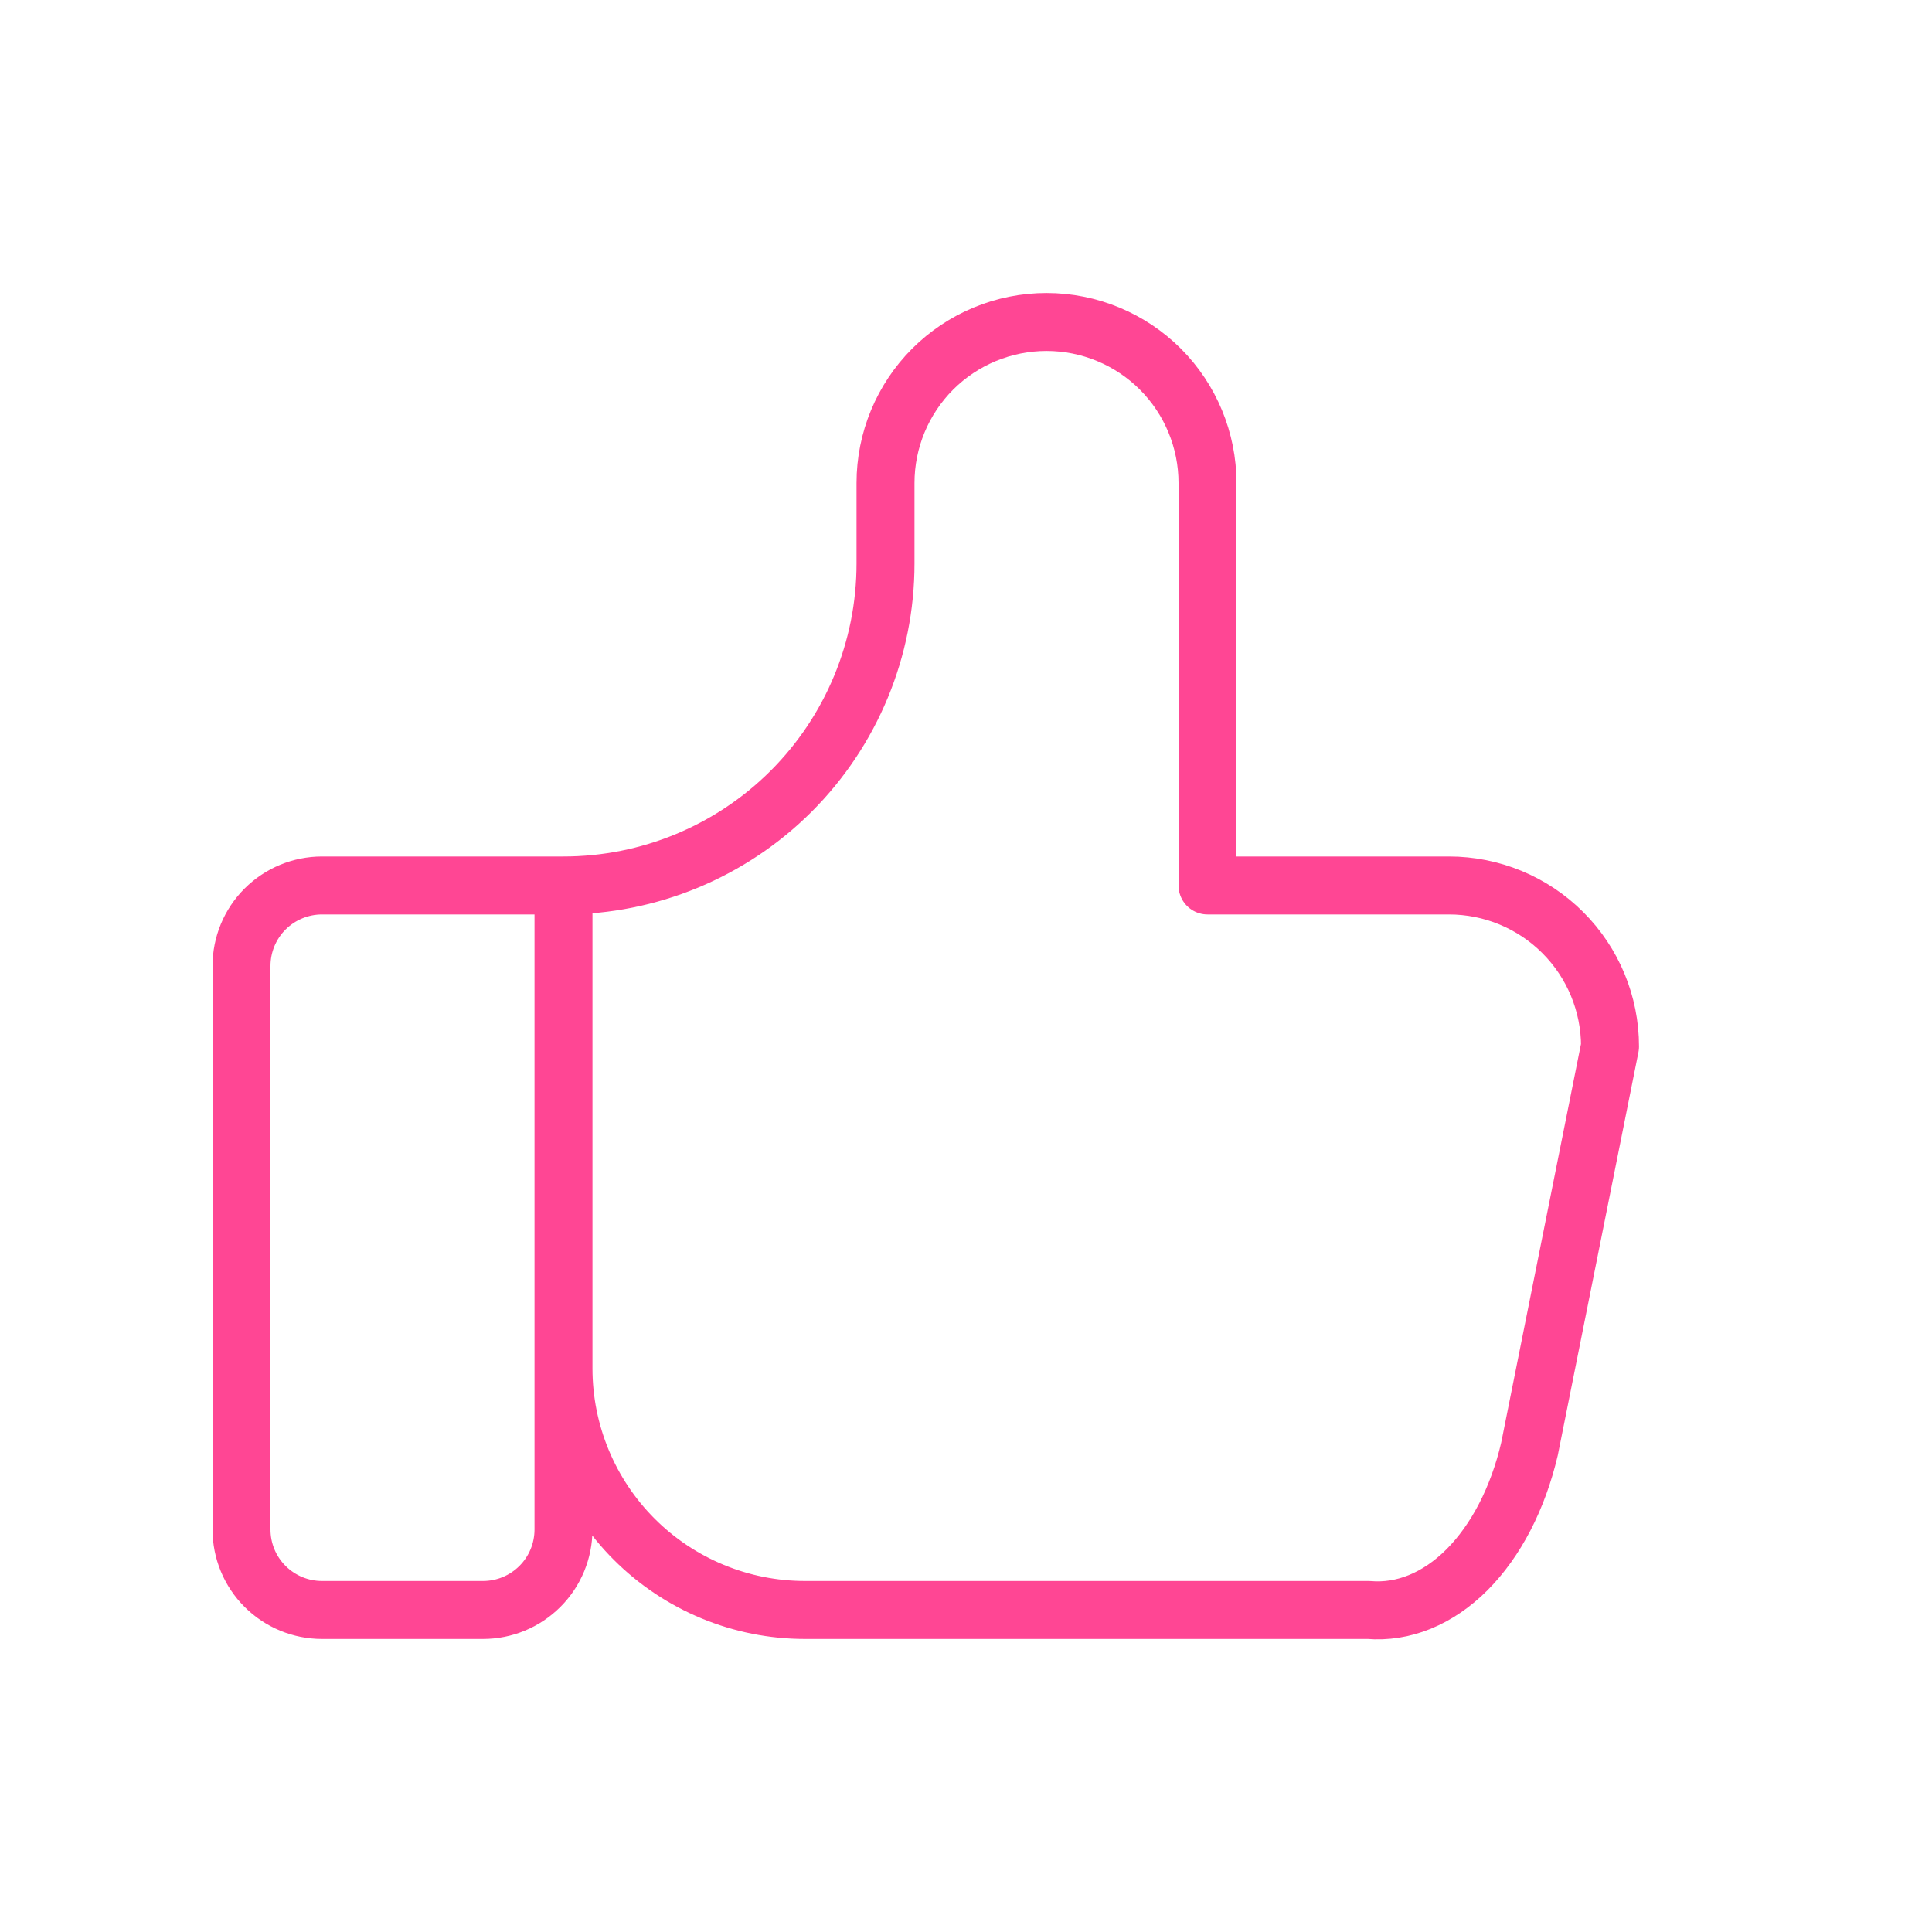 <svg xmlns="http://www.w3.org/2000/svg" width="50" height="50" viewBox="0 0 50 50" fill="none"><g clip-path="url(#clip0_64_1423)"><path d="M14.583 22.916V39.583C14.583 40.136 14.364 40.666 13.973 41.056C13.582 41.447 13.053 41.666 12.5 41.666H8.333C7.781 41.666 7.251 41.447 6.86 41.056C6.469 40.666 6.25 40.136 6.25 39.583V25C6.25 24.447 6.469 23.917 6.86 23.526C7.251 23.136 7.781 22.916 8.333 22.916H14.583ZM14.583 22.916C16.794 22.916 18.913 22.038 20.476 20.476C22.039 18.913 22.917 16.793 22.917 14.583V12.5C22.917 11.395 23.356 10.335 24.137 9.553C24.919 8.772 25.978 8.333 27.083 8.333C28.188 8.333 29.248 8.772 30.03 9.553C30.811 10.335 31.25 11.395 31.25 12.5V22.916H37.5C38.605 22.916 39.665 23.355 40.446 24.137C41.228 24.918 41.667 25.978 41.667 27.083L39.583 37.5C39.284 38.778 38.715 39.875 37.964 40.627C37.212 41.378 36.318 41.743 35.417 41.666H20.833C19.176 41.666 17.586 41.008 16.414 39.836C15.242 38.664 14.583 37.074 14.583 35.416" stroke="#FF4694" stroke-width="1.5" stroke-linecap="round" stroke-linejoin="round"></path></g><defs><clipPath id="clip0_64_1423"><rect width="50" height="50" fill="white"></rect></clipPath></defs></svg>